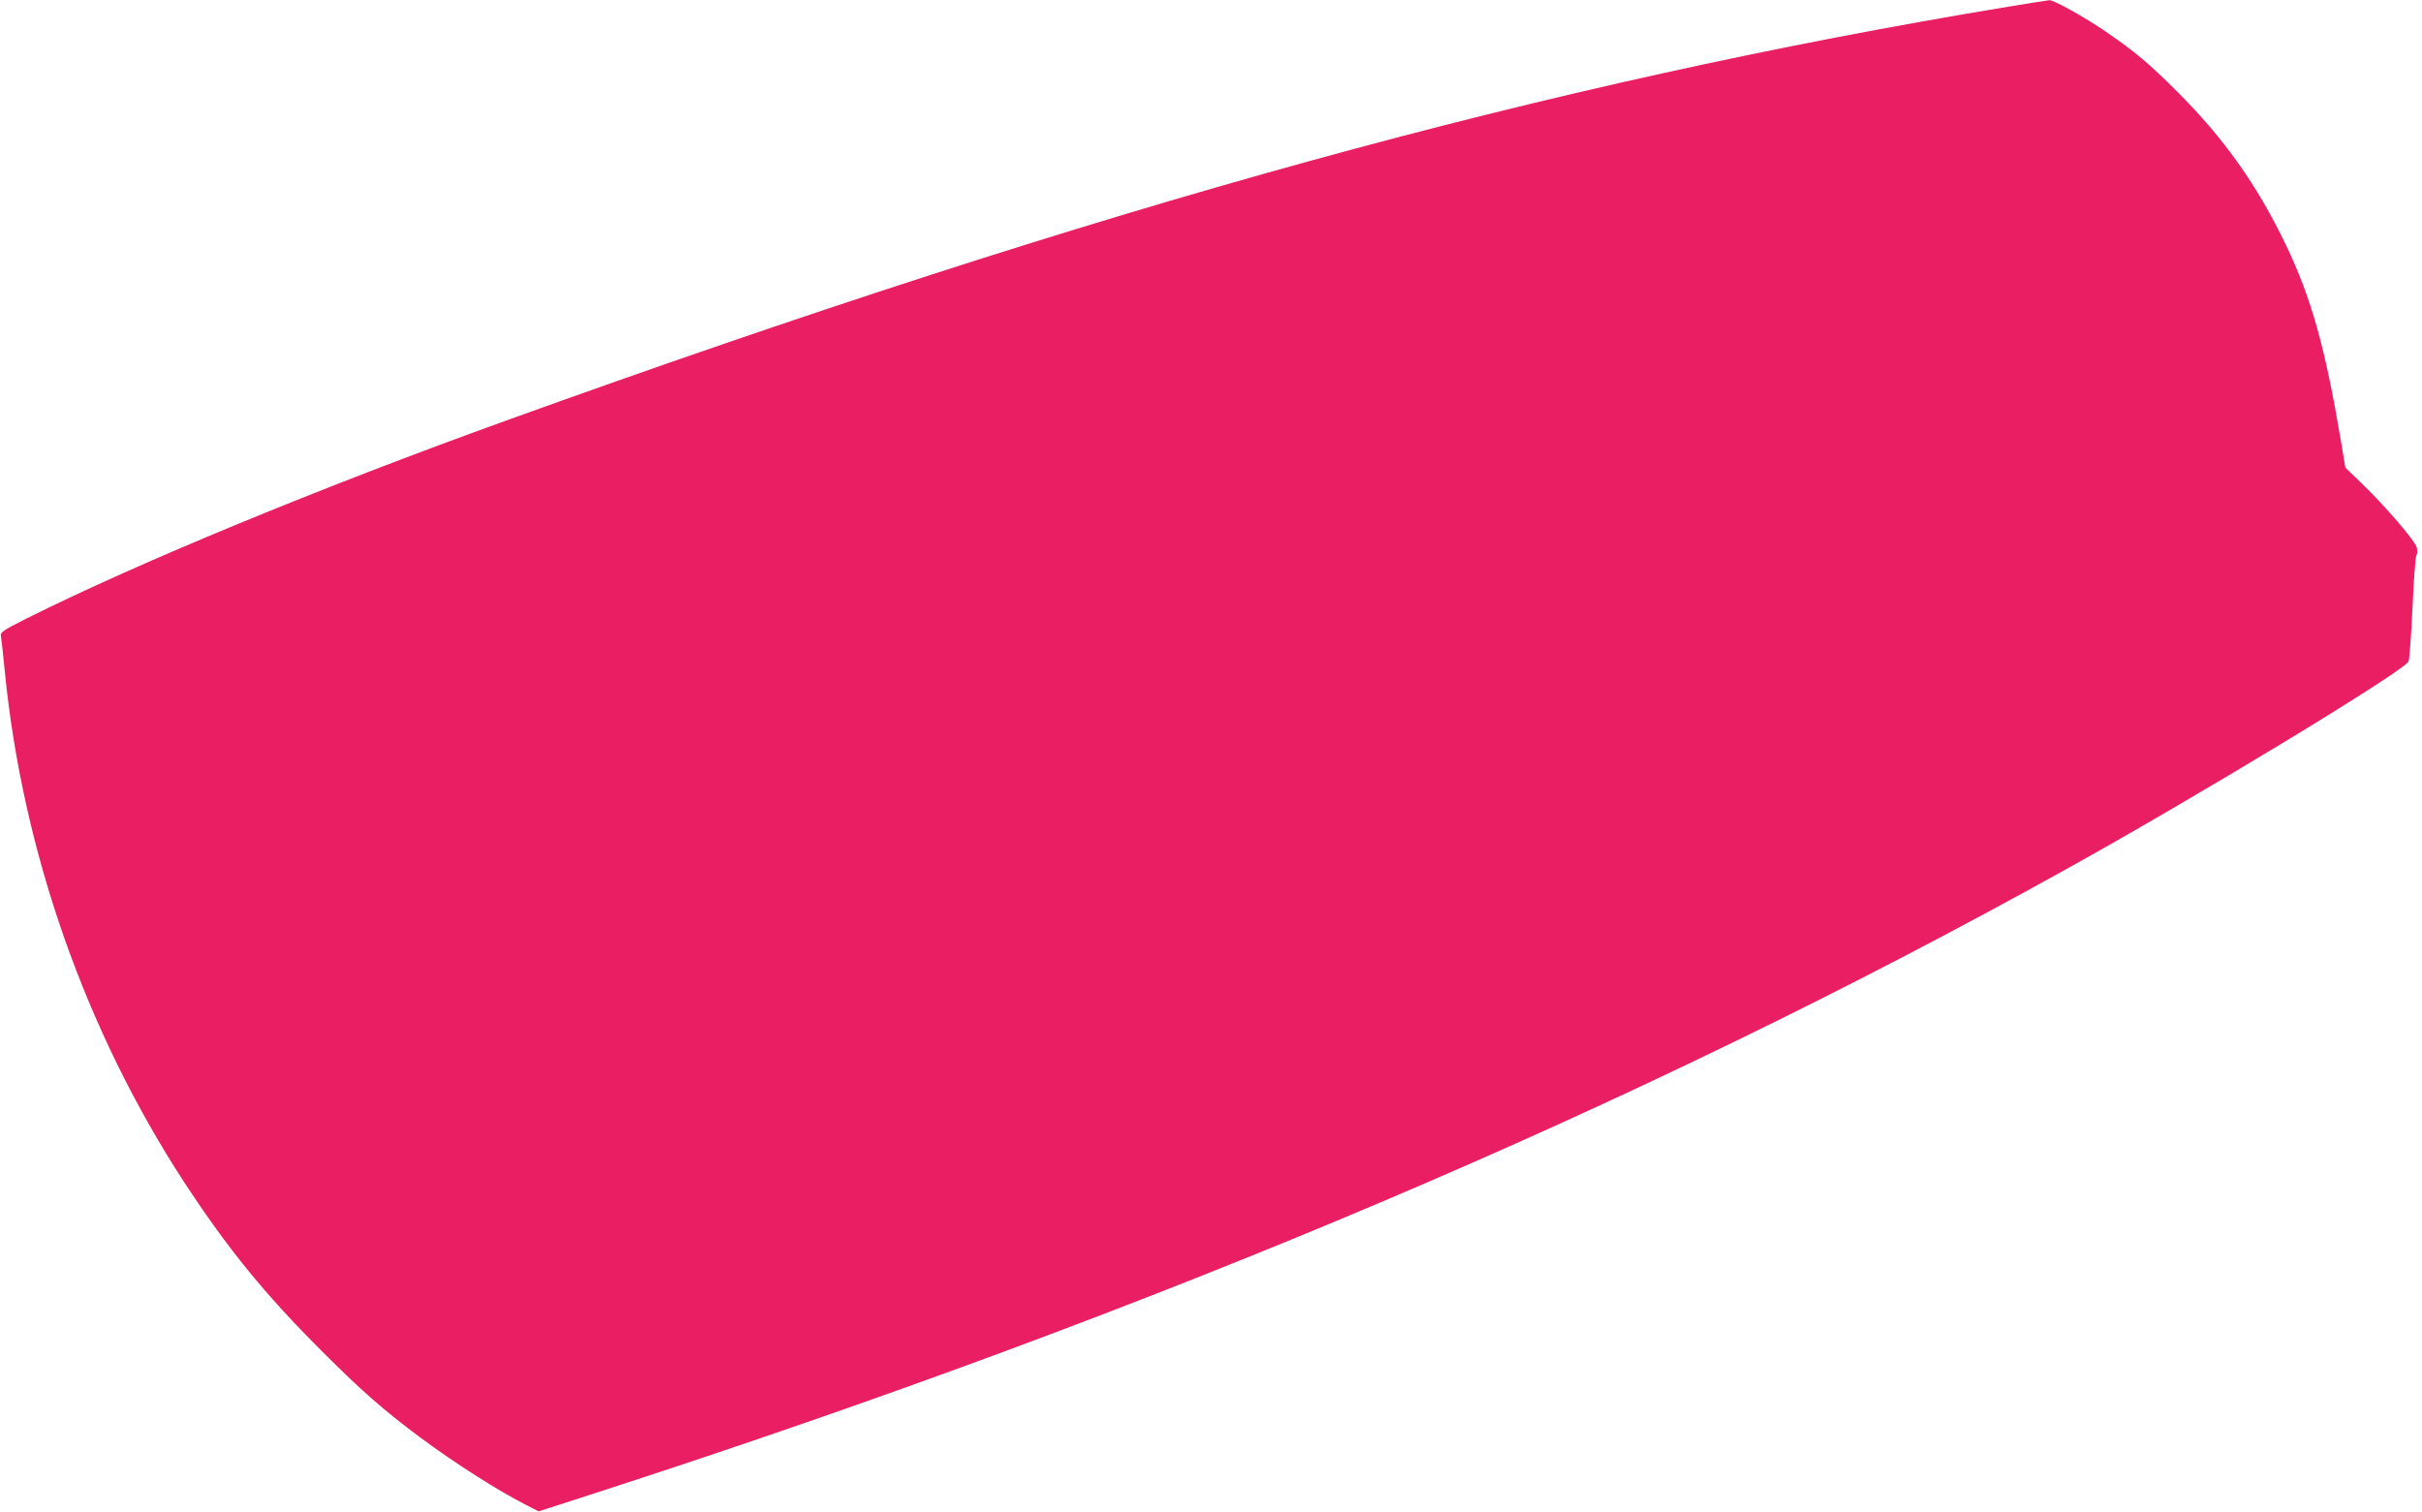 <?xml version="1.0" standalone="no"?>
<!DOCTYPE svg PUBLIC "-//W3C//DTD SVG 20010904//EN"
 "http://www.w3.org/TR/2001/REC-SVG-20010904/DTD/svg10.dtd">
<svg version="1.0" xmlns="http://www.w3.org/2000/svg"
 width="1280pt" height="799pt" viewBox="0 0 1280 799"
 preserveAspectRatio="xMidYMid meet">
<g transform="translate(0,799) scale(0.1,-0.1)"
fill="#e91e63" stroke="none">
<path d="M10610 7954 c-2438 -403 -4776 -1048 -7935 -2187 -987 -356 -1946
-752 -2538 -1048 -123 -62 -137 -72 -132 -92 2 -12 12 -94 20 -182 94 -957
428 -1906 949 -2705 230 -351 426 -592 730 -895 207 -207 321 -307 511 -449
185 -138 417 -286 573 -365 l59 -30 309 100 c2964 960 5493 2033 7759 3292
705 391 1797 1054 1814 1101 5 12 14 140 21 286 6 146 16 269 20 274 5 5 6 23
3 40 -7 35 -167 221 -298 347 l-80 77 -23 138 c-84 499 -156 756 -291 1039
-153 318 -326 562 -575 811 -149 149 -222 210 -376 316 -112 77 -276 168 -299
167 -9 -1 -108 -16 -221 -35z"/>
</g>
</svg>
